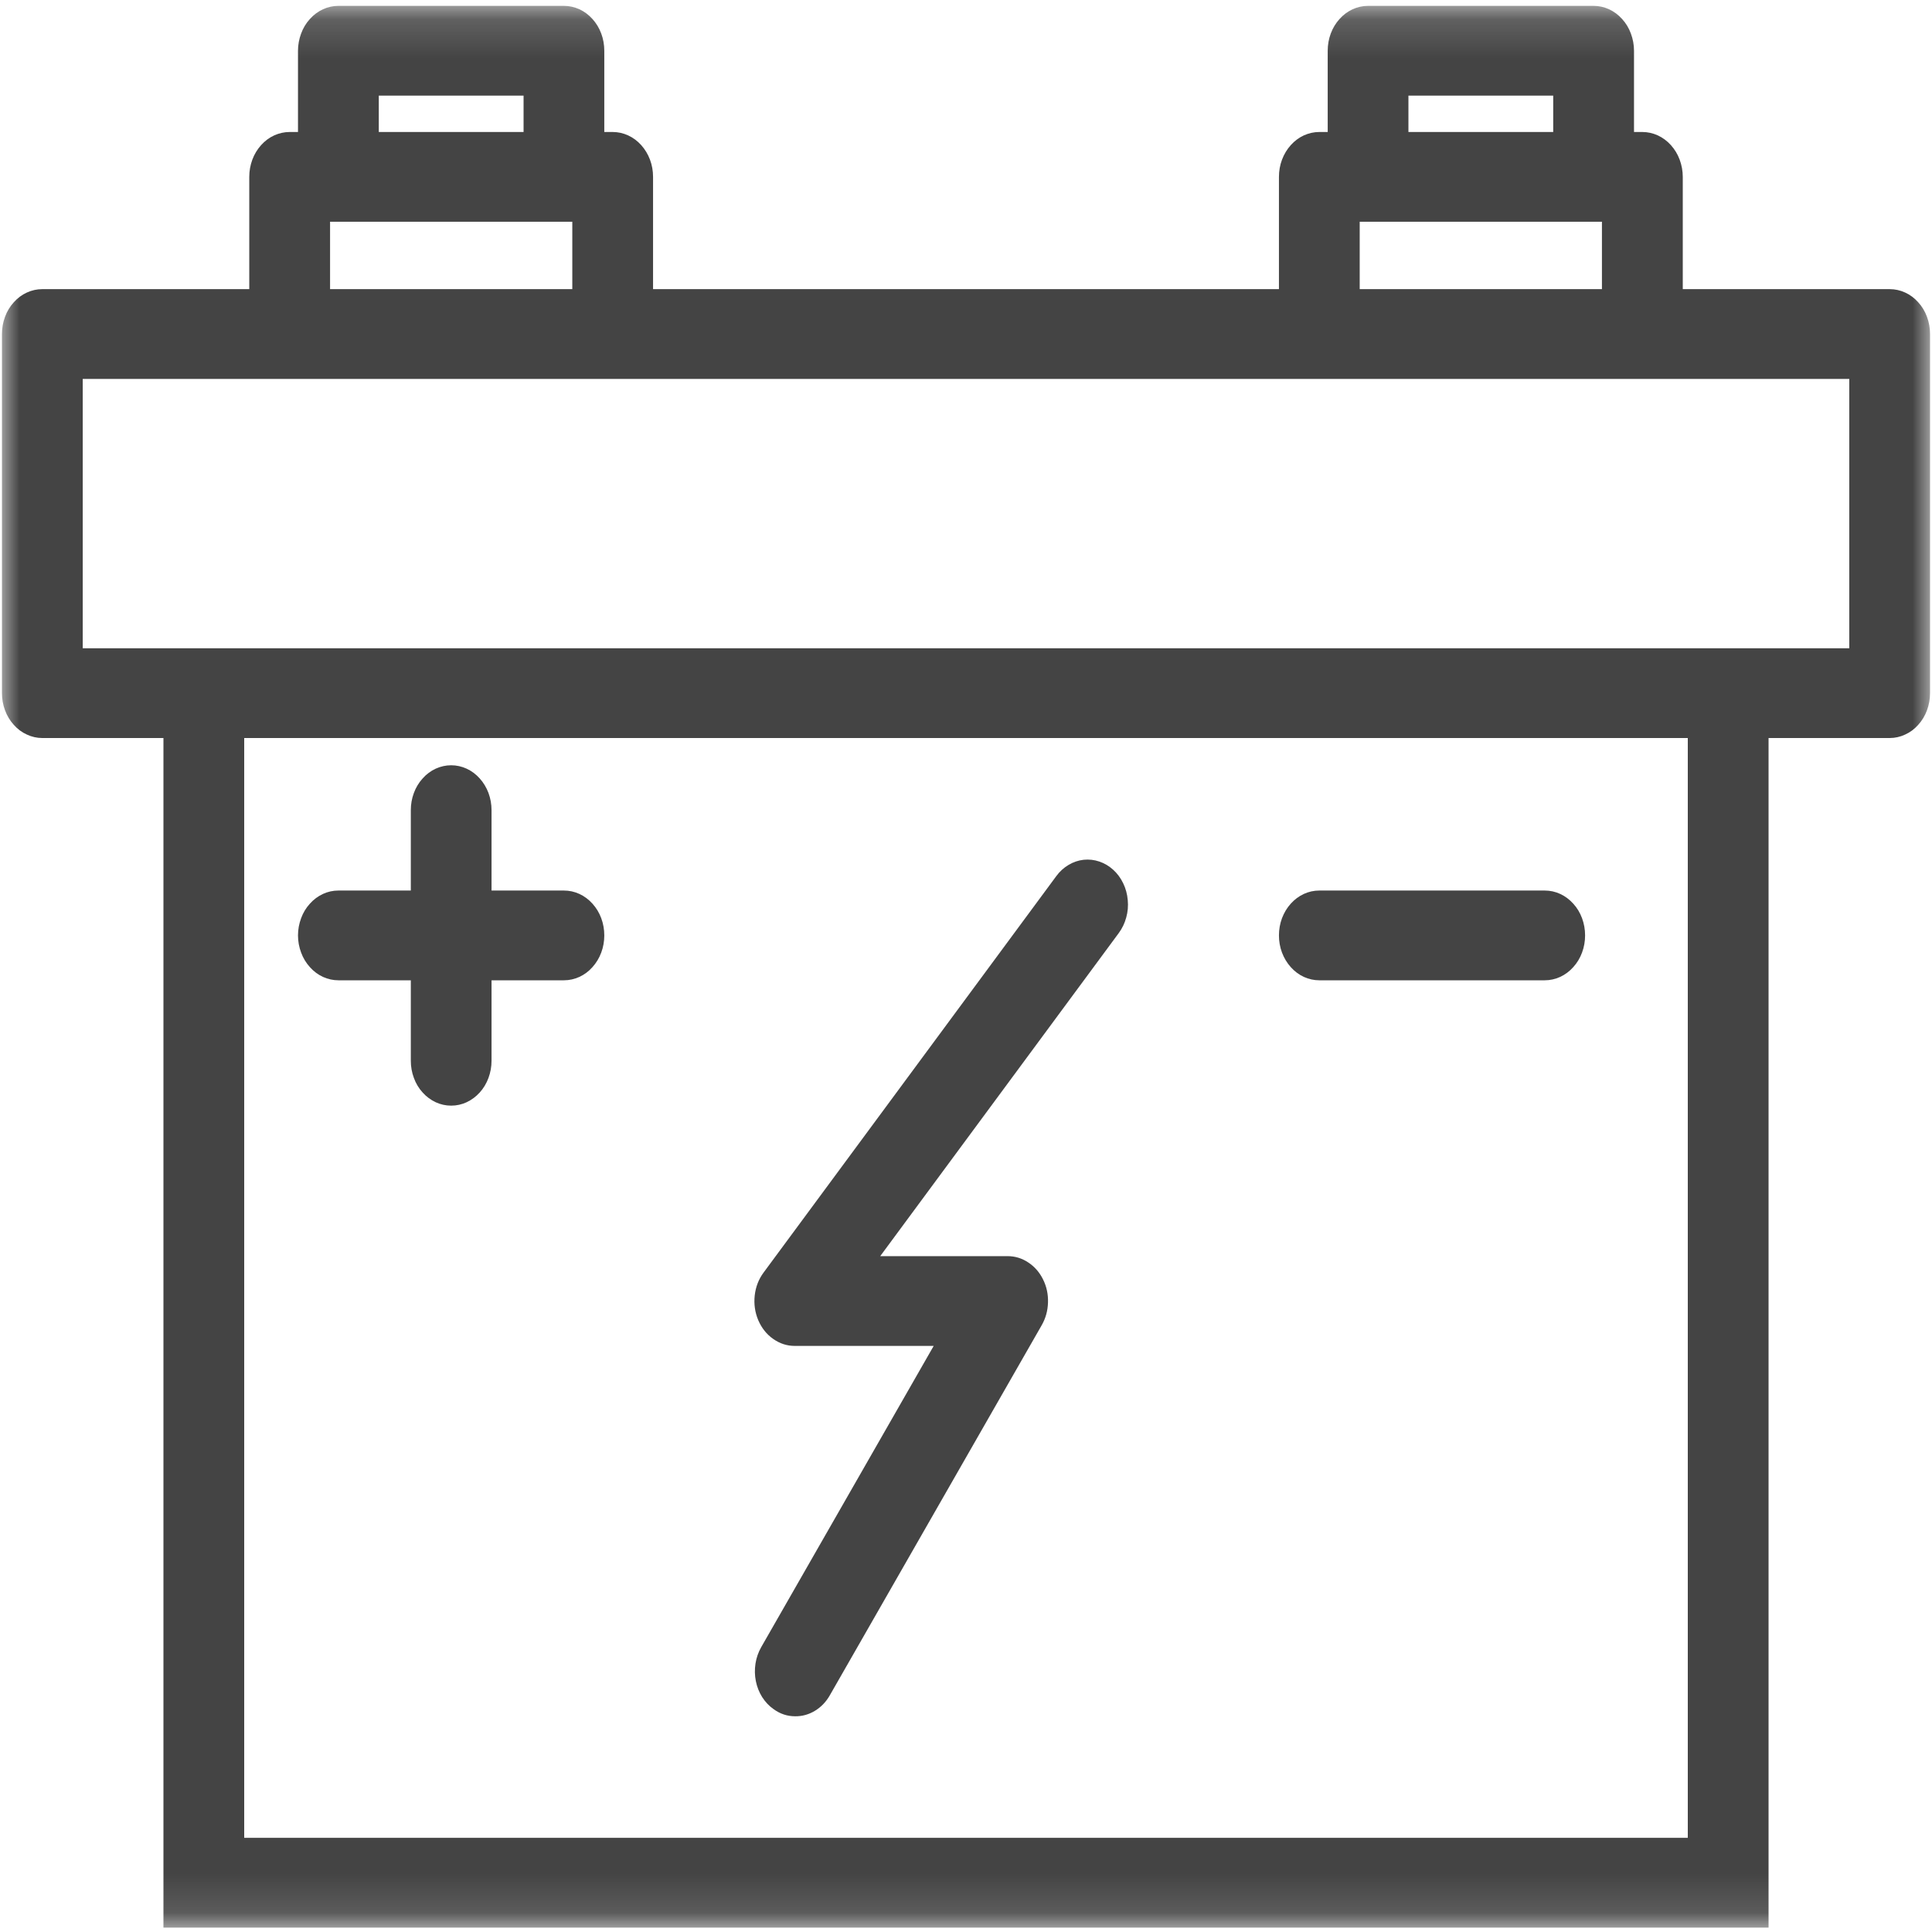 <svg width="50" height="50" viewBox="0 0 50 50" fill="none" xmlns="http://www.w3.org/2000/svg">
<g clip-path="url(#clip0_540_312)">
<mask id="mask0_540_312" style="mask-type:luminance" maskUnits="userSpaceOnUse" x="0" y="0" width="50" height="50">
<path d="M0 0.152H50V49.874H0V0.152Z" fill="white"/>
</mask>
<g mask="url(#mask0_540_312)">
<path d="M45.77 49.886V19.1H48.905C49.043 19.1 49.177 19.07 49.305 19.01C49.432 18.953 49.546 18.869 49.643 18.759C49.742 18.65 49.818 18.524 49.87 18.383C49.923 18.239 49.949 18.092 49.949 17.938V8.644C49.949 8.49 49.923 8.342 49.87 8.199C49.818 8.057 49.742 7.931 49.643 7.823C49.546 7.713 49.432 7.629 49.305 7.571C49.177 7.512 49.043 7.483 48.905 7.483H43.55V4.577C43.55 4.424 43.522 4.275 43.47 4.133C43.417 3.99 43.341 3.866 43.243 3.756C43.145 3.647 43.031 3.563 42.904 3.504C42.776 3.446 42.642 3.416 42.504 3.416H42.288V1.314C42.288 1.159 42.26 1.011 42.207 0.868C42.155 0.726 42.079 0.6 41.98 0.492C41.883 0.383 41.77 0.299 41.642 0.24C41.514 0.181 41.38 0.152 41.242 0.152H35.406C35.267 0.152 35.134 0.181 35.005 0.24C34.878 0.299 34.764 0.383 34.667 0.492C34.569 0.6 34.493 0.726 34.44 0.868C34.387 1.011 34.361 1.159 34.361 1.314V3.416H34.143C34.005 3.416 33.872 3.446 33.743 3.504C33.616 3.563 33.503 3.647 33.405 3.756C33.307 3.866 33.232 3.99 33.178 4.133C33.125 4.275 33.099 4.424 33.099 4.577V7.483H16.901V4.577C16.901 4.424 16.875 4.275 16.822 4.133C16.768 3.99 16.693 3.866 16.595 3.756C16.497 3.647 16.384 3.563 16.256 3.504C16.128 3.446 15.995 3.416 15.857 3.416H15.639V1.314C15.639 1.159 15.613 1.011 15.56 0.868C15.507 0.726 15.431 0.6 15.333 0.492C15.236 0.383 15.122 0.299 14.995 0.24C14.866 0.181 14.733 0.152 14.594 0.152H8.758C8.62 0.152 8.486 0.181 8.358 0.24C8.23 0.299 8.117 0.383 8.02 0.492C7.921 0.6 7.845 0.726 7.793 0.868C7.74 1.011 7.712 1.159 7.712 1.314V3.416H7.496C7.358 3.416 7.224 3.446 7.096 3.504C6.967 3.563 6.855 3.647 6.757 3.756C6.659 3.866 6.583 3.99 6.53 4.133C6.478 4.275 6.451 4.424 6.451 4.577V7.483H1.095C0.957 7.483 0.823 7.512 0.695 7.571C0.568 7.629 0.454 7.713 0.357 7.823C0.258 7.931 0.182 8.057 0.13 8.199C0.077 8.342 0.051 8.49 0.051 8.644V17.938C0.051 18.092 0.077 18.239 0.13 18.383C0.182 18.524 0.258 18.65 0.357 18.759C0.454 18.869 0.568 18.953 0.695 19.01C0.823 19.07 0.957 19.1 1.095 19.1H4.23V49.886H45.77ZM43.68 47.562H6.32V19.1H43.68V47.562ZM36.45 2.475H40.197V3.416H36.45V2.475ZM35.189 5.739H41.458V7.483H35.189V5.739ZM9.803 2.475H13.55V3.416H9.803V2.475ZM8.542 5.739H14.811V7.483H8.542V5.739ZM2.141 16.777V9.806H47.859V16.777H2.141Z" fill="#444444"/>
</g>
<path d="M8.758 25.37H10.632V27.452C10.632 27.606 10.658 27.755 10.711 27.896C10.763 28.04 10.839 28.166 10.938 28.274C11.035 28.383 11.149 28.466 11.276 28.526C11.404 28.585 11.538 28.614 11.676 28.614C11.815 28.614 11.948 28.585 12.076 28.526C12.204 28.466 12.316 28.383 12.415 28.274C12.513 28.166 12.589 28.04 12.642 27.896C12.694 27.755 12.721 27.606 12.721 27.452V25.37H14.594C14.733 25.37 14.866 25.34 14.995 25.282C15.122 25.223 15.236 25.139 15.333 25.029C15.431 24.92 15.507 24.795 15.56 24.653C15.613 24.511 15.639 24.362 15.639 24.209C15.639 24.054 15.613 23.906 15.56 23.763C15.507 23.621 15.431 23.495 15.333 23.387C15.236 23.278 15.122 23.194 14.995 23.135C14.866 23.076 14.733 23.047 14.594 23.047H12.721V20.966C12.721 20.813 12.694 20.664 12.642 20.522C12.589 20.381 12.513 20.255 12.415 20.146C12.316 20.036 12.204 19.952 12.076 19.893C11.948 19.835 11.815 19.805 11.676 19.805C11.538 19.805 11.404 19.835 11.276 19.893C11.149 19.952 11.035 20.036 10.938 20.146C10.839 20.255 10.763 20.381 10.711 20.522C10.658 20.664 10.632 20.813 10.632 20.966V23.047H8.758C8.62 23.047 8.486 23.076 8.358 23.135C8.231 23.194 8.117 23.278 8.02 23.387C7.921 23.495 7.845 23.621 7.793 23.763C7.74 23.906 7.712 24.054 7.712 24.209C7.712 24.362 7.74 24.511 7.793 24.653C7.845 24.795 7.921 24.92 8.02 25.029C8.117 25.139 8.231 25.223 8.358 25.282C8.486 25.34 8.62 25.37 8.758 25.37Z" fill="#444444"/>
<path d="M34.143 25.37H39.978C40.116 25.37 40.25 25.34 40.378 25.282C40.505 25.223 40.618 25.139 40.716 25.029C40.815 24.92 40.891 24.795 40.943 24.653C40.996 24.511 41.022 24.362 41.022 24.209C41.022 24.054 40.996 23.906 40.943 23.763C40.891 23.621 40.815 23.495 40.716 23.387C40.618 23.278 40.505 23.194 40.378 23.135C40.25 23.076 40.116 23.047 39.978 23.047H34.143C34.005 23.047 33.872 23.076 33.743 23.135C33.616 23.194 33.503 23.278 33.405 23.387C33.307 23.495 33.232 23.621 33.178 23.763C33.125 23.906 33.099 24.054 33.099 24.209C33.099 24.362 33.125 24.511 33.178 24.653C33.232 24.795 33.307 24.92 33.405 25.029C33.503 25.139 33.616 25.223 33.743 25.282C33.872 25.34 34.005 25.37 34.143 25.37Z" fill="#444444"/>
<path d="M20.579 34.832H24.164L19.699 42.63C19.625 42.761 19.576 42.901 19.552 43.053C19.529 43.205 19.531 43.355 19.561 43.506C19.591 43.656 19.646 43.795 19.725 43.921C19.806 44.047 19.904 44.151 20.021 44.233C20.19 44.356 20.376 44.417 20.579 44.417C20.76 44.419 20.93 44.372 21.088 44.277C21.247 44.181 21.376 44.048 21.473 43.879L26.96 34.295C27.062 34.116 27.116 33.921 27.122 33.708C27.129 33.495 27.086 33.297 26.994 33.111C26.902 32.925 26.773 32.778 26.609 32.671C26.445 32.562 26.267 32.509 26.077 32.509H22.78L28.956 24.144C29.043 24.025 29.107 23.892 29.147 23.744C29.188 23.597 29.201 23.446 29.186 23.293C29.173 23.14 29.134 22.995 29.068 22.859C29.003 22.723 28.917 22.607 28.809 22.509C28.702 22.412 28.582 22.341 28.449 22.296C28.316 22.251 28.181 22.237 28.043 22.251C27.905 22.267 27.775 22.311 27.654 22.384C27.531 22.457 27.426 22.552 27.338 22.672L19.762 32.933C19.634 33.106 19.557 33.304 19.532 33.527C19.508 33.75 19.538 33.964 19.624 34.167C19.711 34.369 19.838 34.531 20.01 34.651C20.181 34.772 20.367 34.832 20.569 34.832H20.579Z" fill="#444444"/>
</g>
<defs>
<clipPath id="clip0_540_312">
<rect width="50" height="50" fill="white"/>
</clipPath>
</defs>
</svg>
